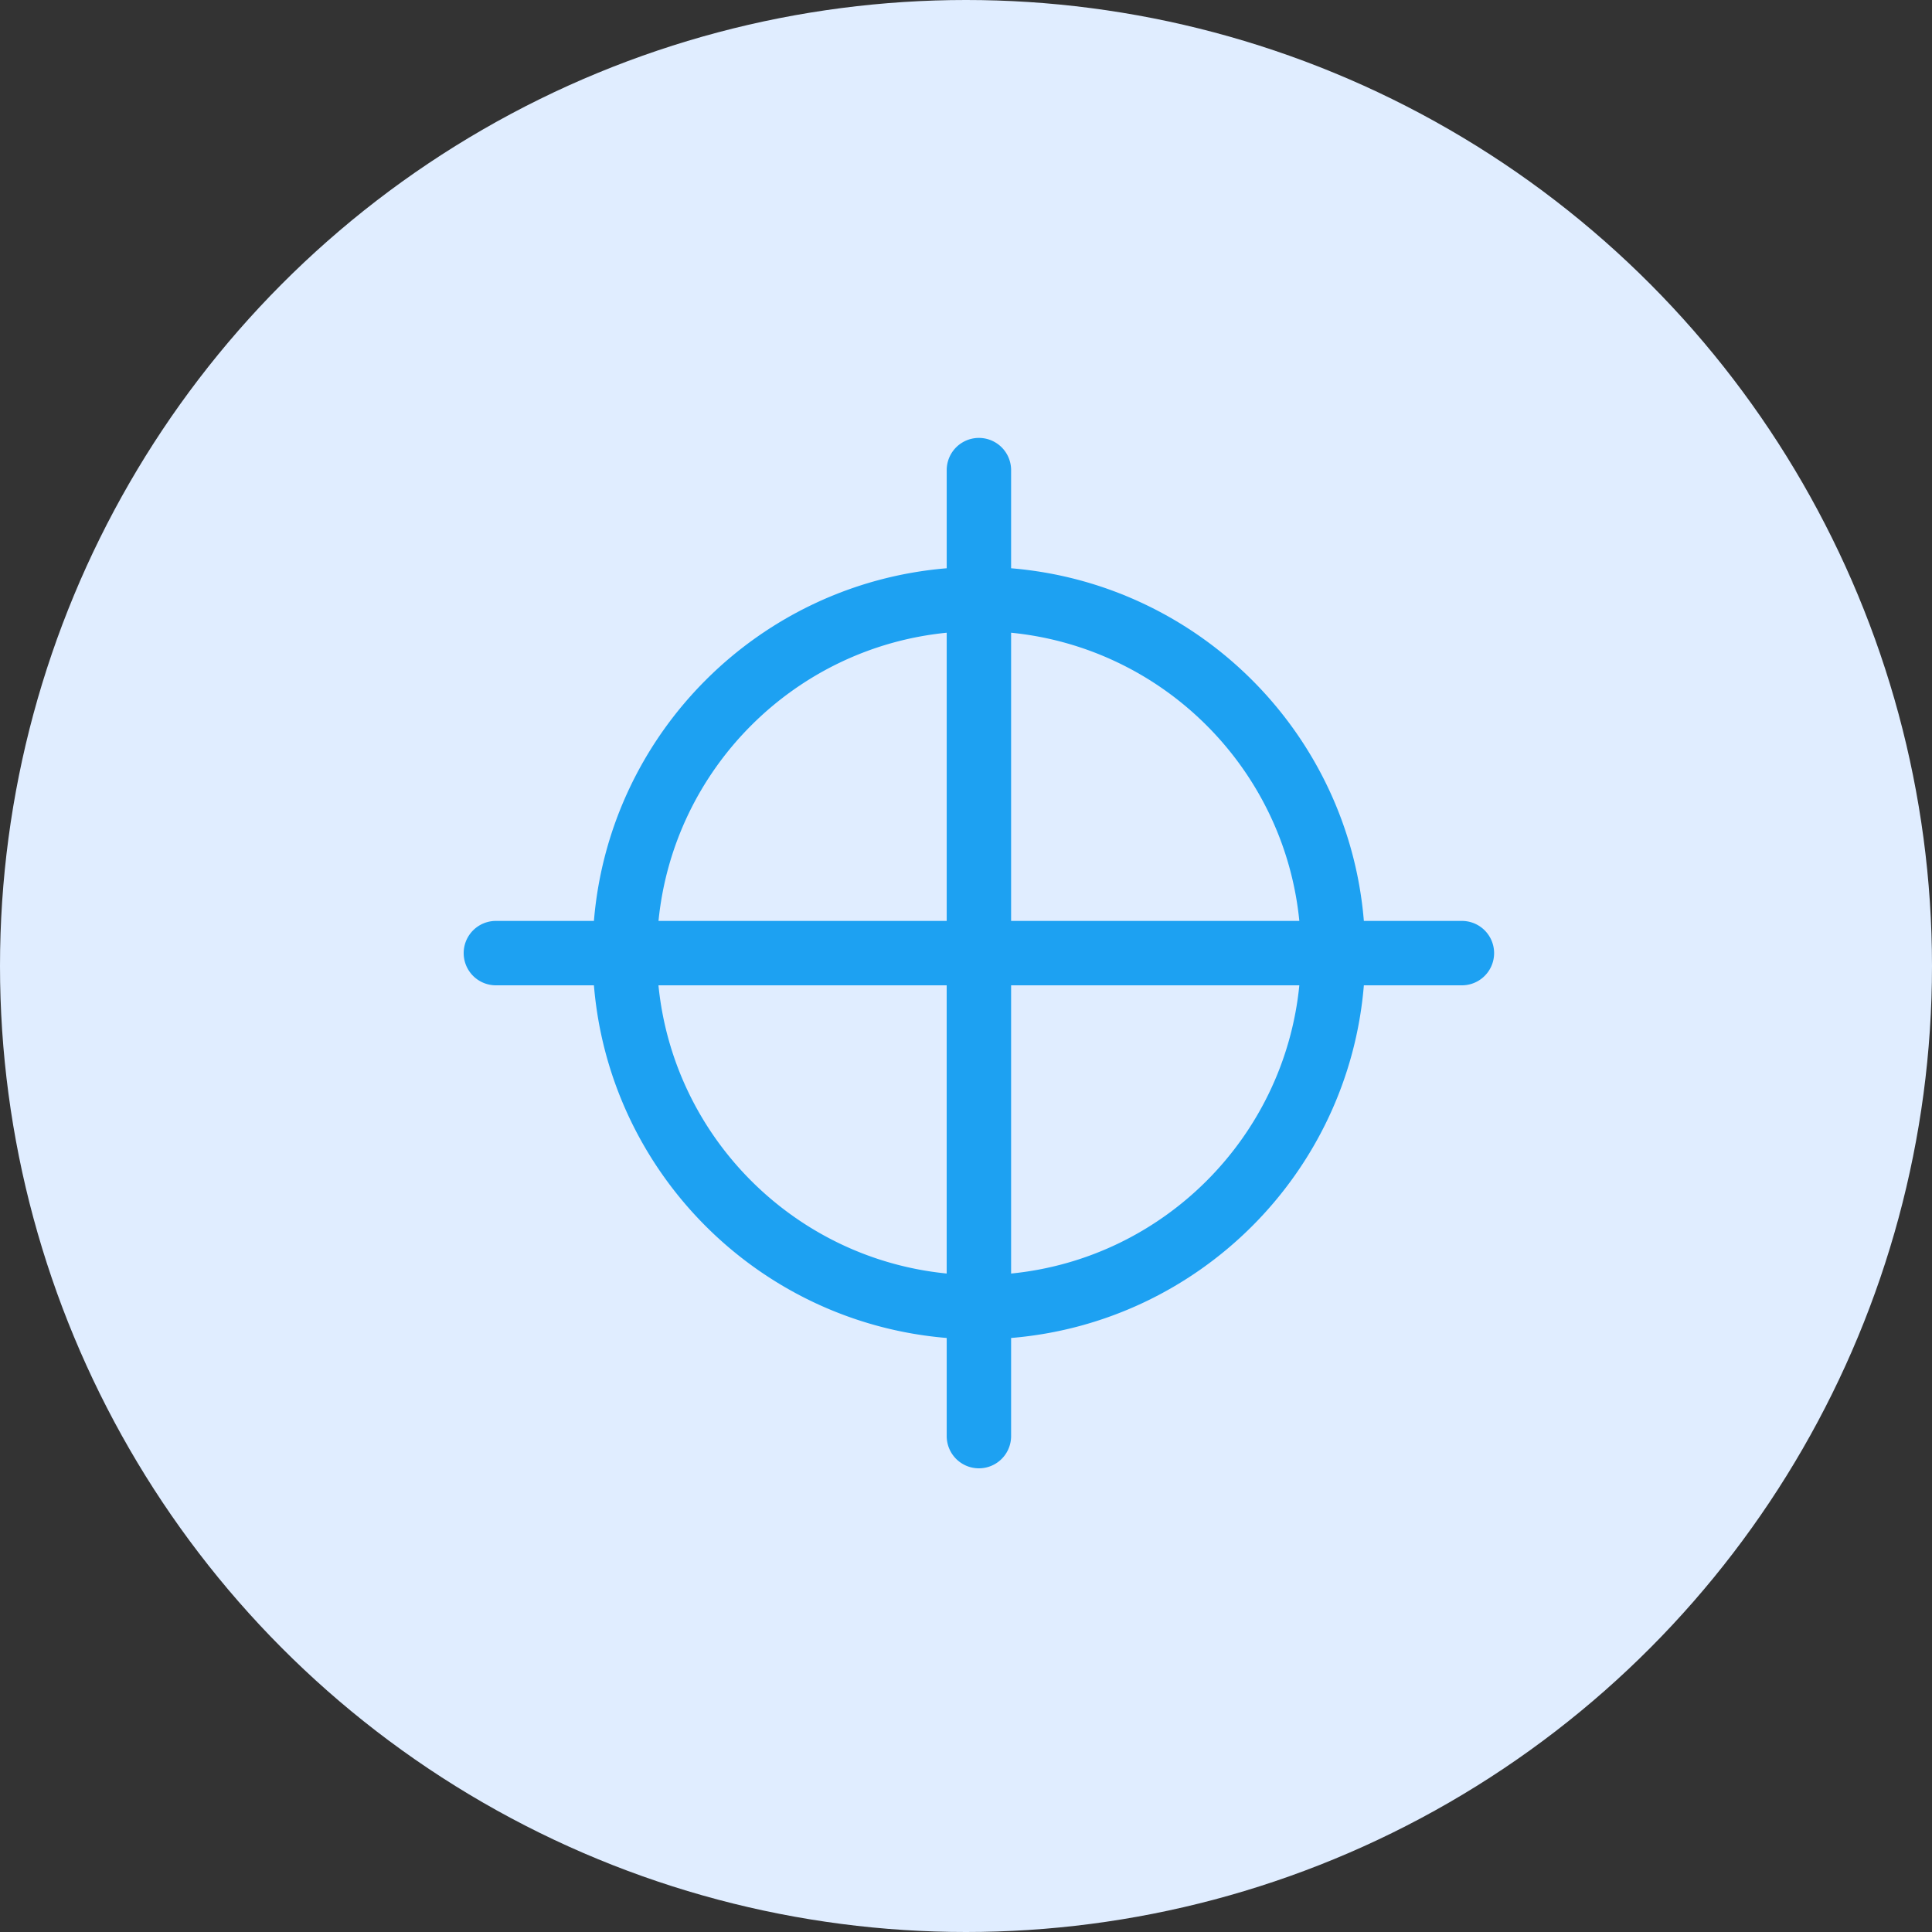 <svg width="75" height="75" fill="none" xmlns="http://www.w3.org/2000/svg"><rect width="100%" height="100%" fill="#333333" stroke="none"/><circle cx="37.5" cy="37.5" r="37.5" fill="#E0EDFF"/><g clip-path="url(#a)"><path d="M56.751 35.75h-3.806c-.601-7.286-6.409-13.087-13.694-13.69v-3.81a1.25 1.25 0 0 0-2.5 0v3.81c-7.285.603-13.092 6.404-13.695 13.69H19.25a1.25 1.25 0 0 0 0 2.5h3.806c.601 7.285 6.41 13.087 13.695 13.69v3.81a1.25 1.25 0 0 0 2.5 0v-3.81c7.285-.602 13.093-6.404 13.694-13.69h3.806a1.25 1.25 0 0 0 0-2.5Zm-20-11.188V35.75H25.563c.586-5.906 5.282-10.602 11.188-11.188ZM25.561 38.25H36.75v11.188c-5.906-.587-10.602-5.283-11.189-11.188Zm13.69 11.189V38.25H50.44c-.586 5.906-5.282 10.604-11.189 11.189Zm0-13.689V24.562c5.907.587 10.604 5.283 11.189 11.188H39.251Z" fill="#1DA1F2"/></g><defs><clipPath id="a"><path fill="#fff" transform="translate(18 17)" d="M0 0h40v40H0z"/></clipPath></defs></svg>